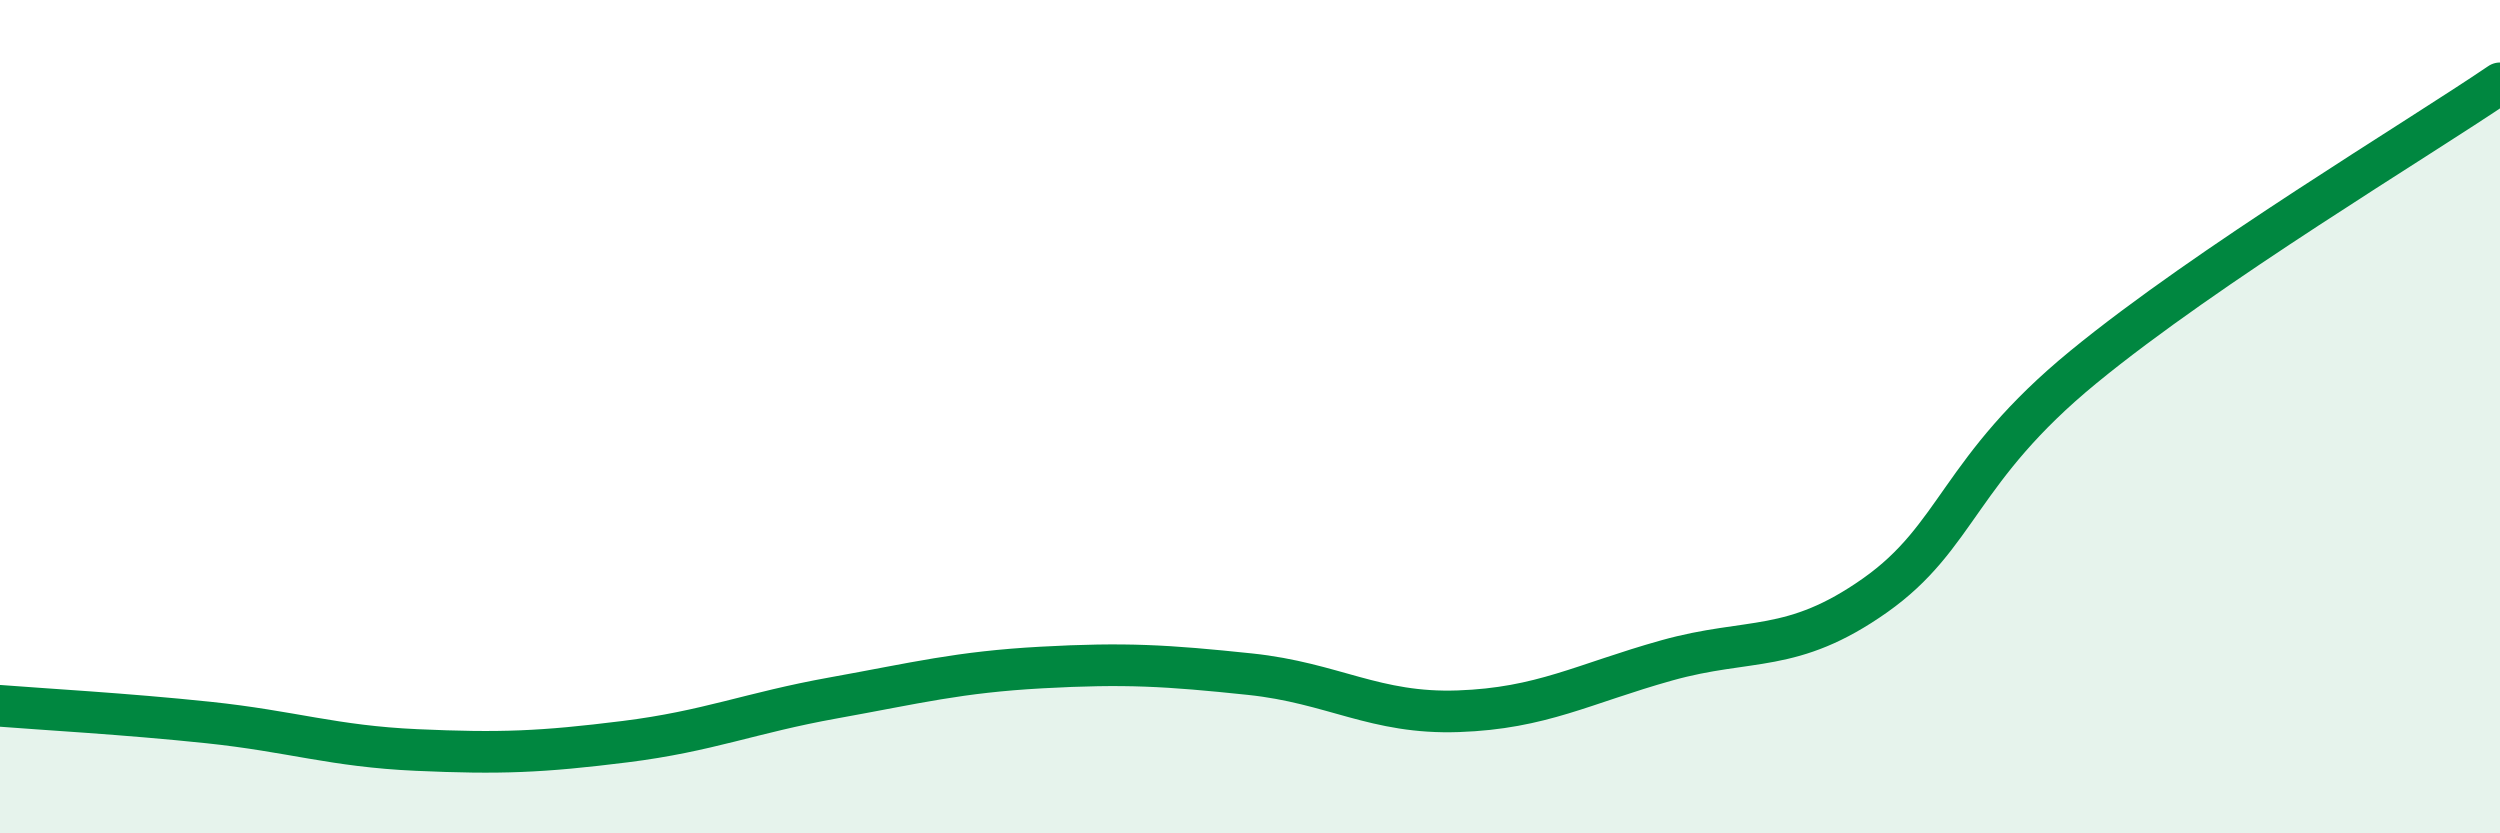 
    <svg width="60" height="20" viewBox="0 0 60 20" xmlns="http://www.w3.org/2000/svg">
      <path
        d="M 0,16.94 C 1,17.02 3,17.13 5,17.34 C 7,17.55 8,17.91 10,18 C 12,18.09 13,18.05 15,17.8 C 17,17.55 18,17.11 20,16.75 C 22,16.39 23,16.13 25,16.02 C 27,15.91 28,15.97 30,16.18 C 32,16.39 33,17.14 35,17.07 C 37,17 38,16.41 40,15.85 C 42,15.29 43,15.7 45,14.29 C 47,12.88 47,11.27 50,8.81 C 53,6.35 58,3.36 60,2L60 20L0 20Z"
        fill="#008740"
        opacity="0.1"
        stroke-linecap="round"
        stroke-linejoin="round"
      />
      <path
        d="M 0,16.94 C 1,17.02 3,17.13 5,17.34 C 7,17.55 8,17.91 10,18 C 12,18.09 13,18.05 15,17.8 C 17,17.55 18,17.11 20,16.75 C 22,16.39 23,16.13 25,16.02 C 27,15.91 28,15.97 30,16.18 C 32,16.39 33,17.14 35,17.07 C 37,17 38,16.41 40,15.85 C 42,15.29 43,15.7 45,14.29 C 47,12.88 47,11.27 50,8.81 C 53,6.35 58,3.36 60,2"
        stroke="#008740"
        stroke-width="1"
        fill="none"
        stroke-linecap="round"
        stroke-linejoin="round"
      />
    </svg>
  